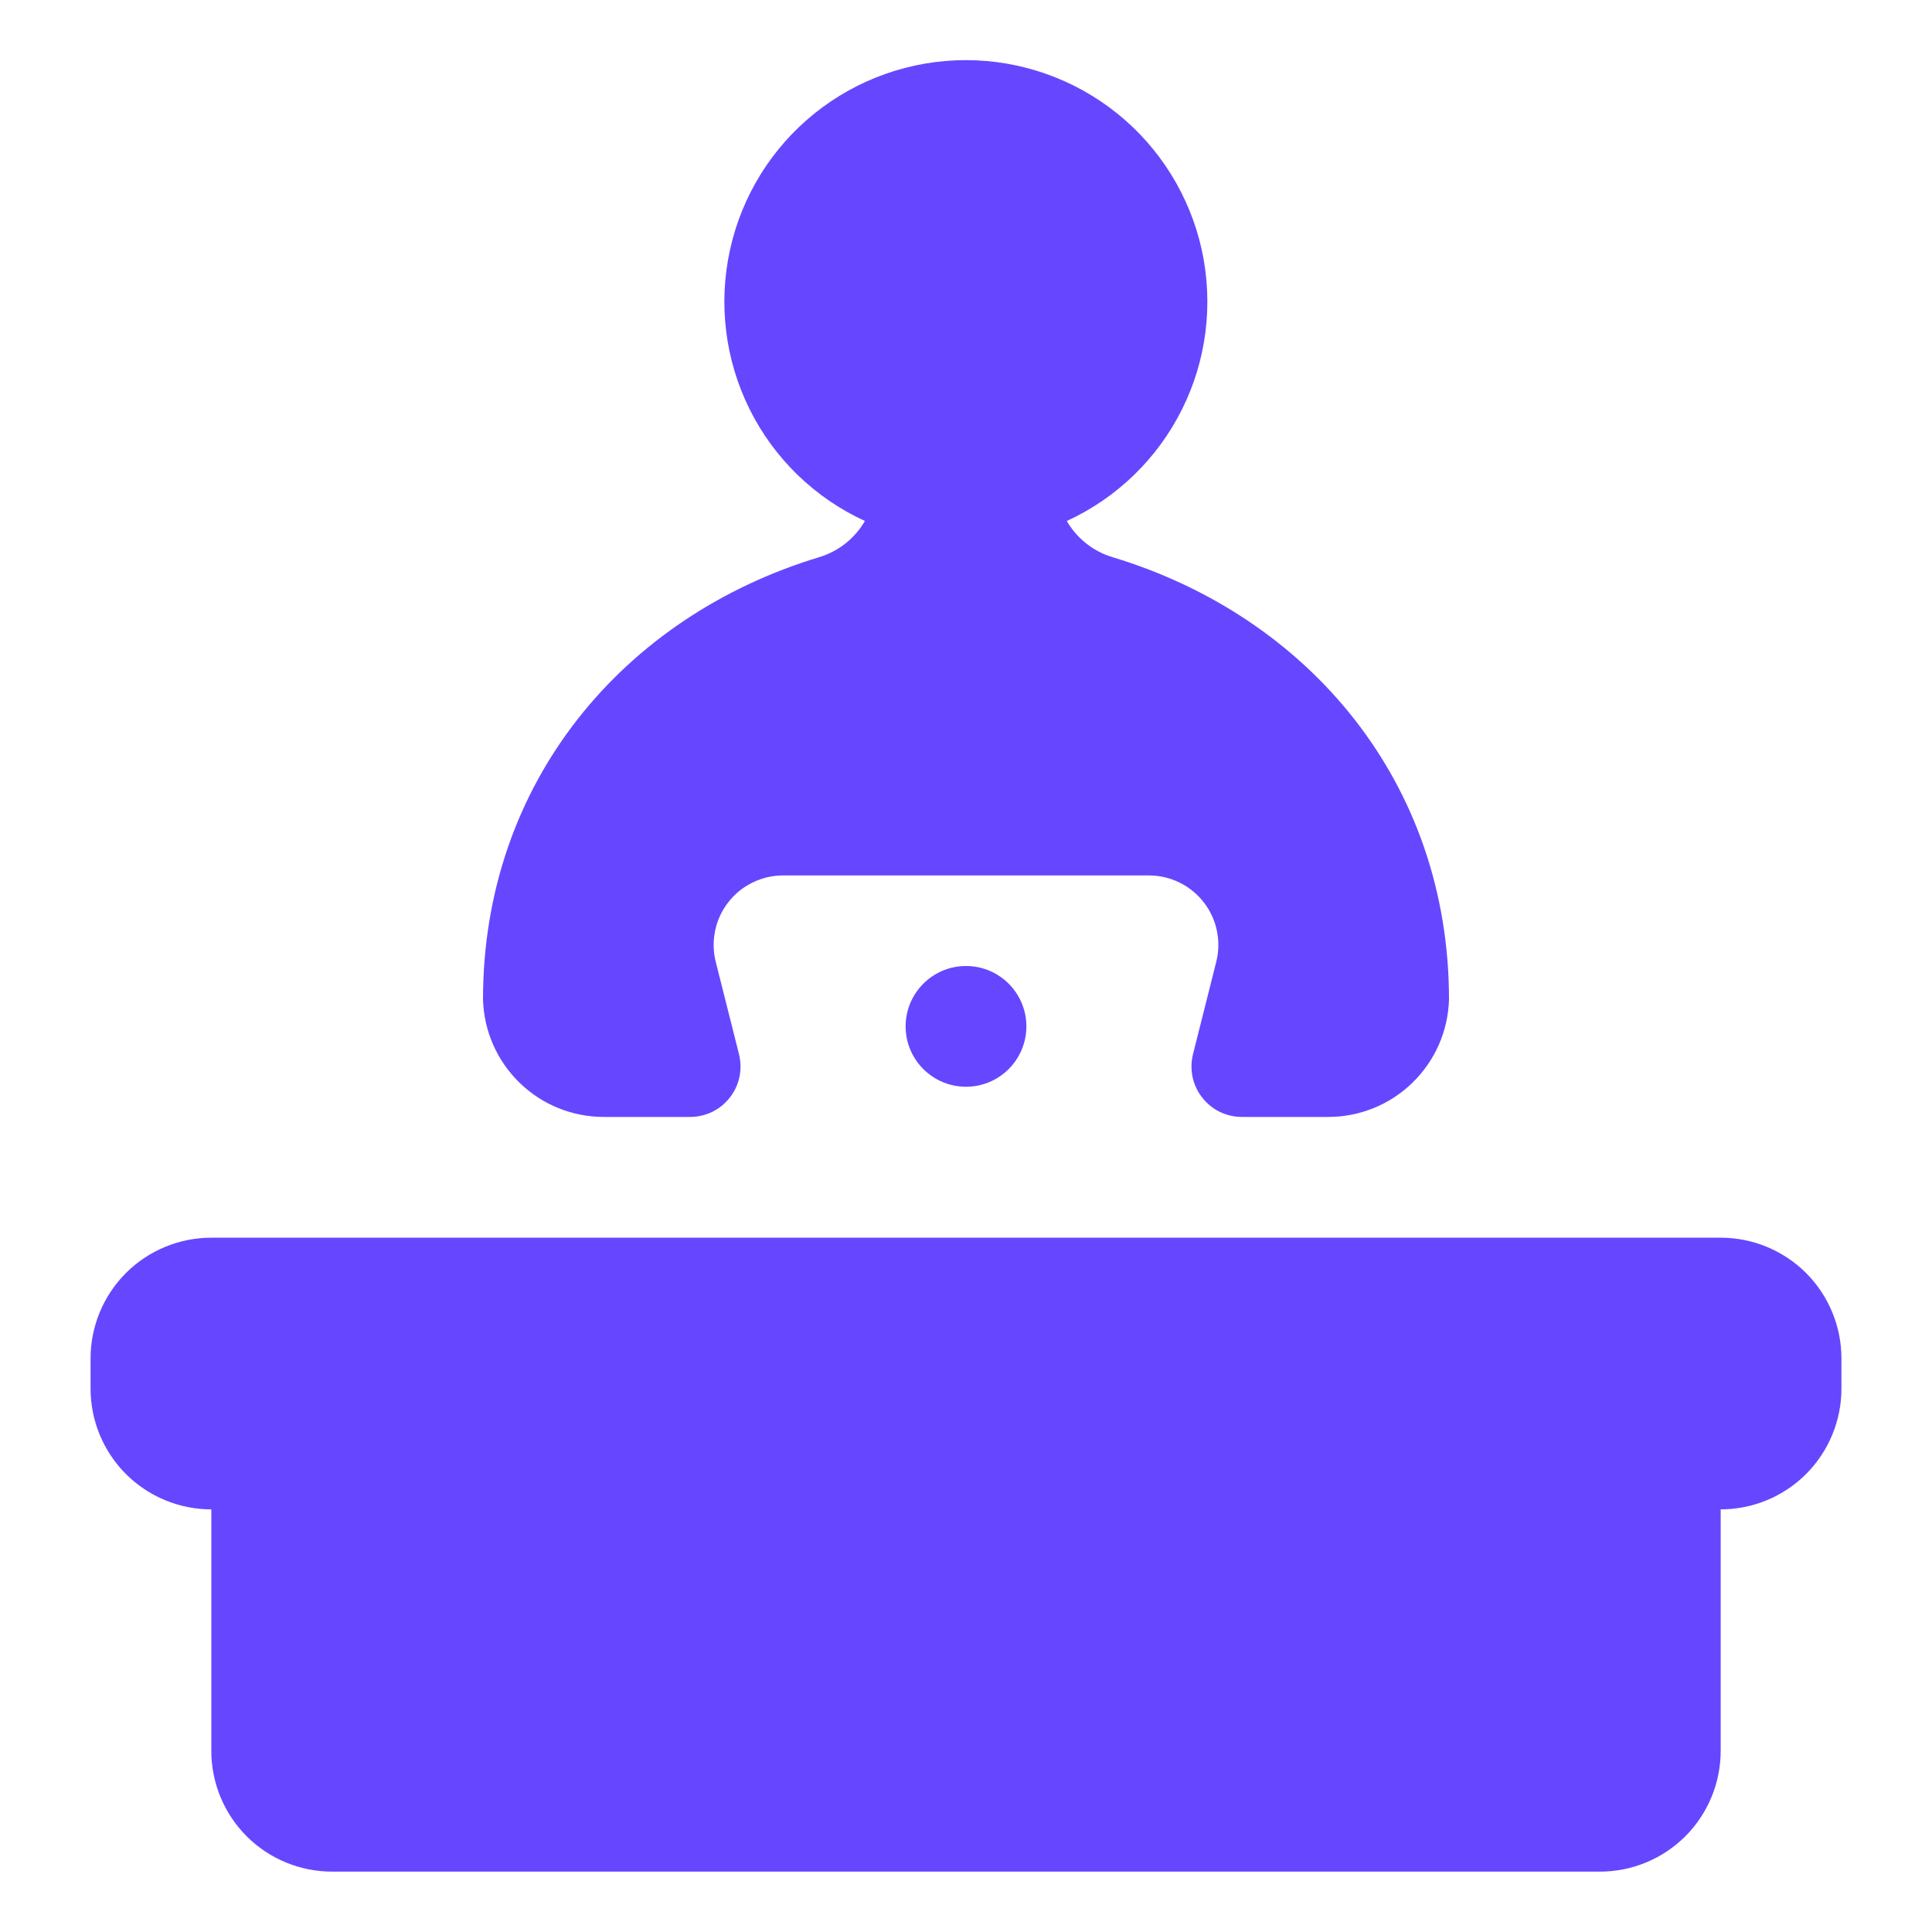 <svg width="24" height="24" viewBox="0 0 24 24" fill="none" xmlns="http://www.w3.org/2000/svg">
<path d="M21.375 15.375H2.625C2.227 15.375 1.846 15.533 1.564 15.814C1.283 16.096 1.125 16.477 1.125 16.875V17.25C1.125 17.648 1.283 18.029 1.564 18.311C1.846 18.592 2.227 18.75 2.625 18.75V21.75C2.625 22.148 2.783 22.529 3.064 22.811C3.346 23.092 3.727 23.25 4.125 23.25H19.875C20.273 23.25 20.654 23.092 20.936 22.811C21.217 22.529 21.375 22.148 21.375 21.75V18.75C21.773 18.75 22.154 18.592 22.436 18.311C22.717 18.029 22.875 17.648 22.875 17.25V16.875C22.875 16.477 22.717 16.096 22.436 15.814C22.154 15.533 21.773 15.375 21.375 15.375Z" fill="#6647FF"/>
<path d="M12 13.5C12.414 13.5 12.75 13.164 12.75 12.75C12.75 12.336 12.414 12 12 12C11.586 12 11.25 12.336 11.25 12.75C11.25 13.164 11.586 13.5 12 13.5Z" fill="#6647FF"/>
<path d="M7.5 13.875H8.572C8.668 13.875 8.762 13.853 8.848 13.812C8.933 13.77 9.008 13.709 9.067 13.633C9.126 13.558 9.166 13.471 9.186 13.377C9.205 13.284 9.203 13.187 9.18 13.095L8.891 11.947C8.859 11.82 8.857 11.688 8.884 11.559C8.911 11.431 8.967 11.31 9.048 11.207C9.128 11.104 9.231 11.02 9.349 10.963C9.467 10.905 9.596 10.875 9.727 10.875H14.273C14.404 10.875 14.533 10.905 14.651 10.963C14.769 11.02 14.872 11.104 14.952 11.207C15.033 11.31 15.089 11.431 15.116 11.559C15.143 11.688 15.141 11.82 15.109 11.947L14.82 13.095C14.797 13.187 14.795 13.284 14.814 13.377C14.834 13.471 14.874 13.558 14.933 13.633C14.992 13.709 15.067 13.77 15.152 13.812C15.238 13.853 15.332 13.875 15.428 13.875H16.5C16.891 13.875 17.266 13.723 17.546 13.45C17.826 13.178 17.989 12.807 18 12.416C18 9.72 16.256 7.657 13.822 6.922C13.582 6.85 13.378 6.69 13.252 6.472C13.874 6.186 14.379 5.697 14.684 5.084C14.989 4.472 15.075 3.774 14.929 3.105C14.782 2.437 14.412 1.839 13.879 1.41C13.346 0.981 12.682 0.747 11.998 0.747C11.314 0.747 10.65 0.981 10.117 1.41C9.584 1.839 9.214 2.437 9.068 3.105C8.921 3.774 9.008 4.472 9.312 5.084C9.617 5.697 10.122 6.186 10.744 6.472C10.618 6.69 10.414 6.85 10.174 6.922C7.744 7.657 6 9.72 6 12.416C6.011 12.807 6.174 13.178 6.454 13.45C6.734 13.723 7.109 13.875 7.5 13.875Z" fill="#6647FF"/>
</svg>
